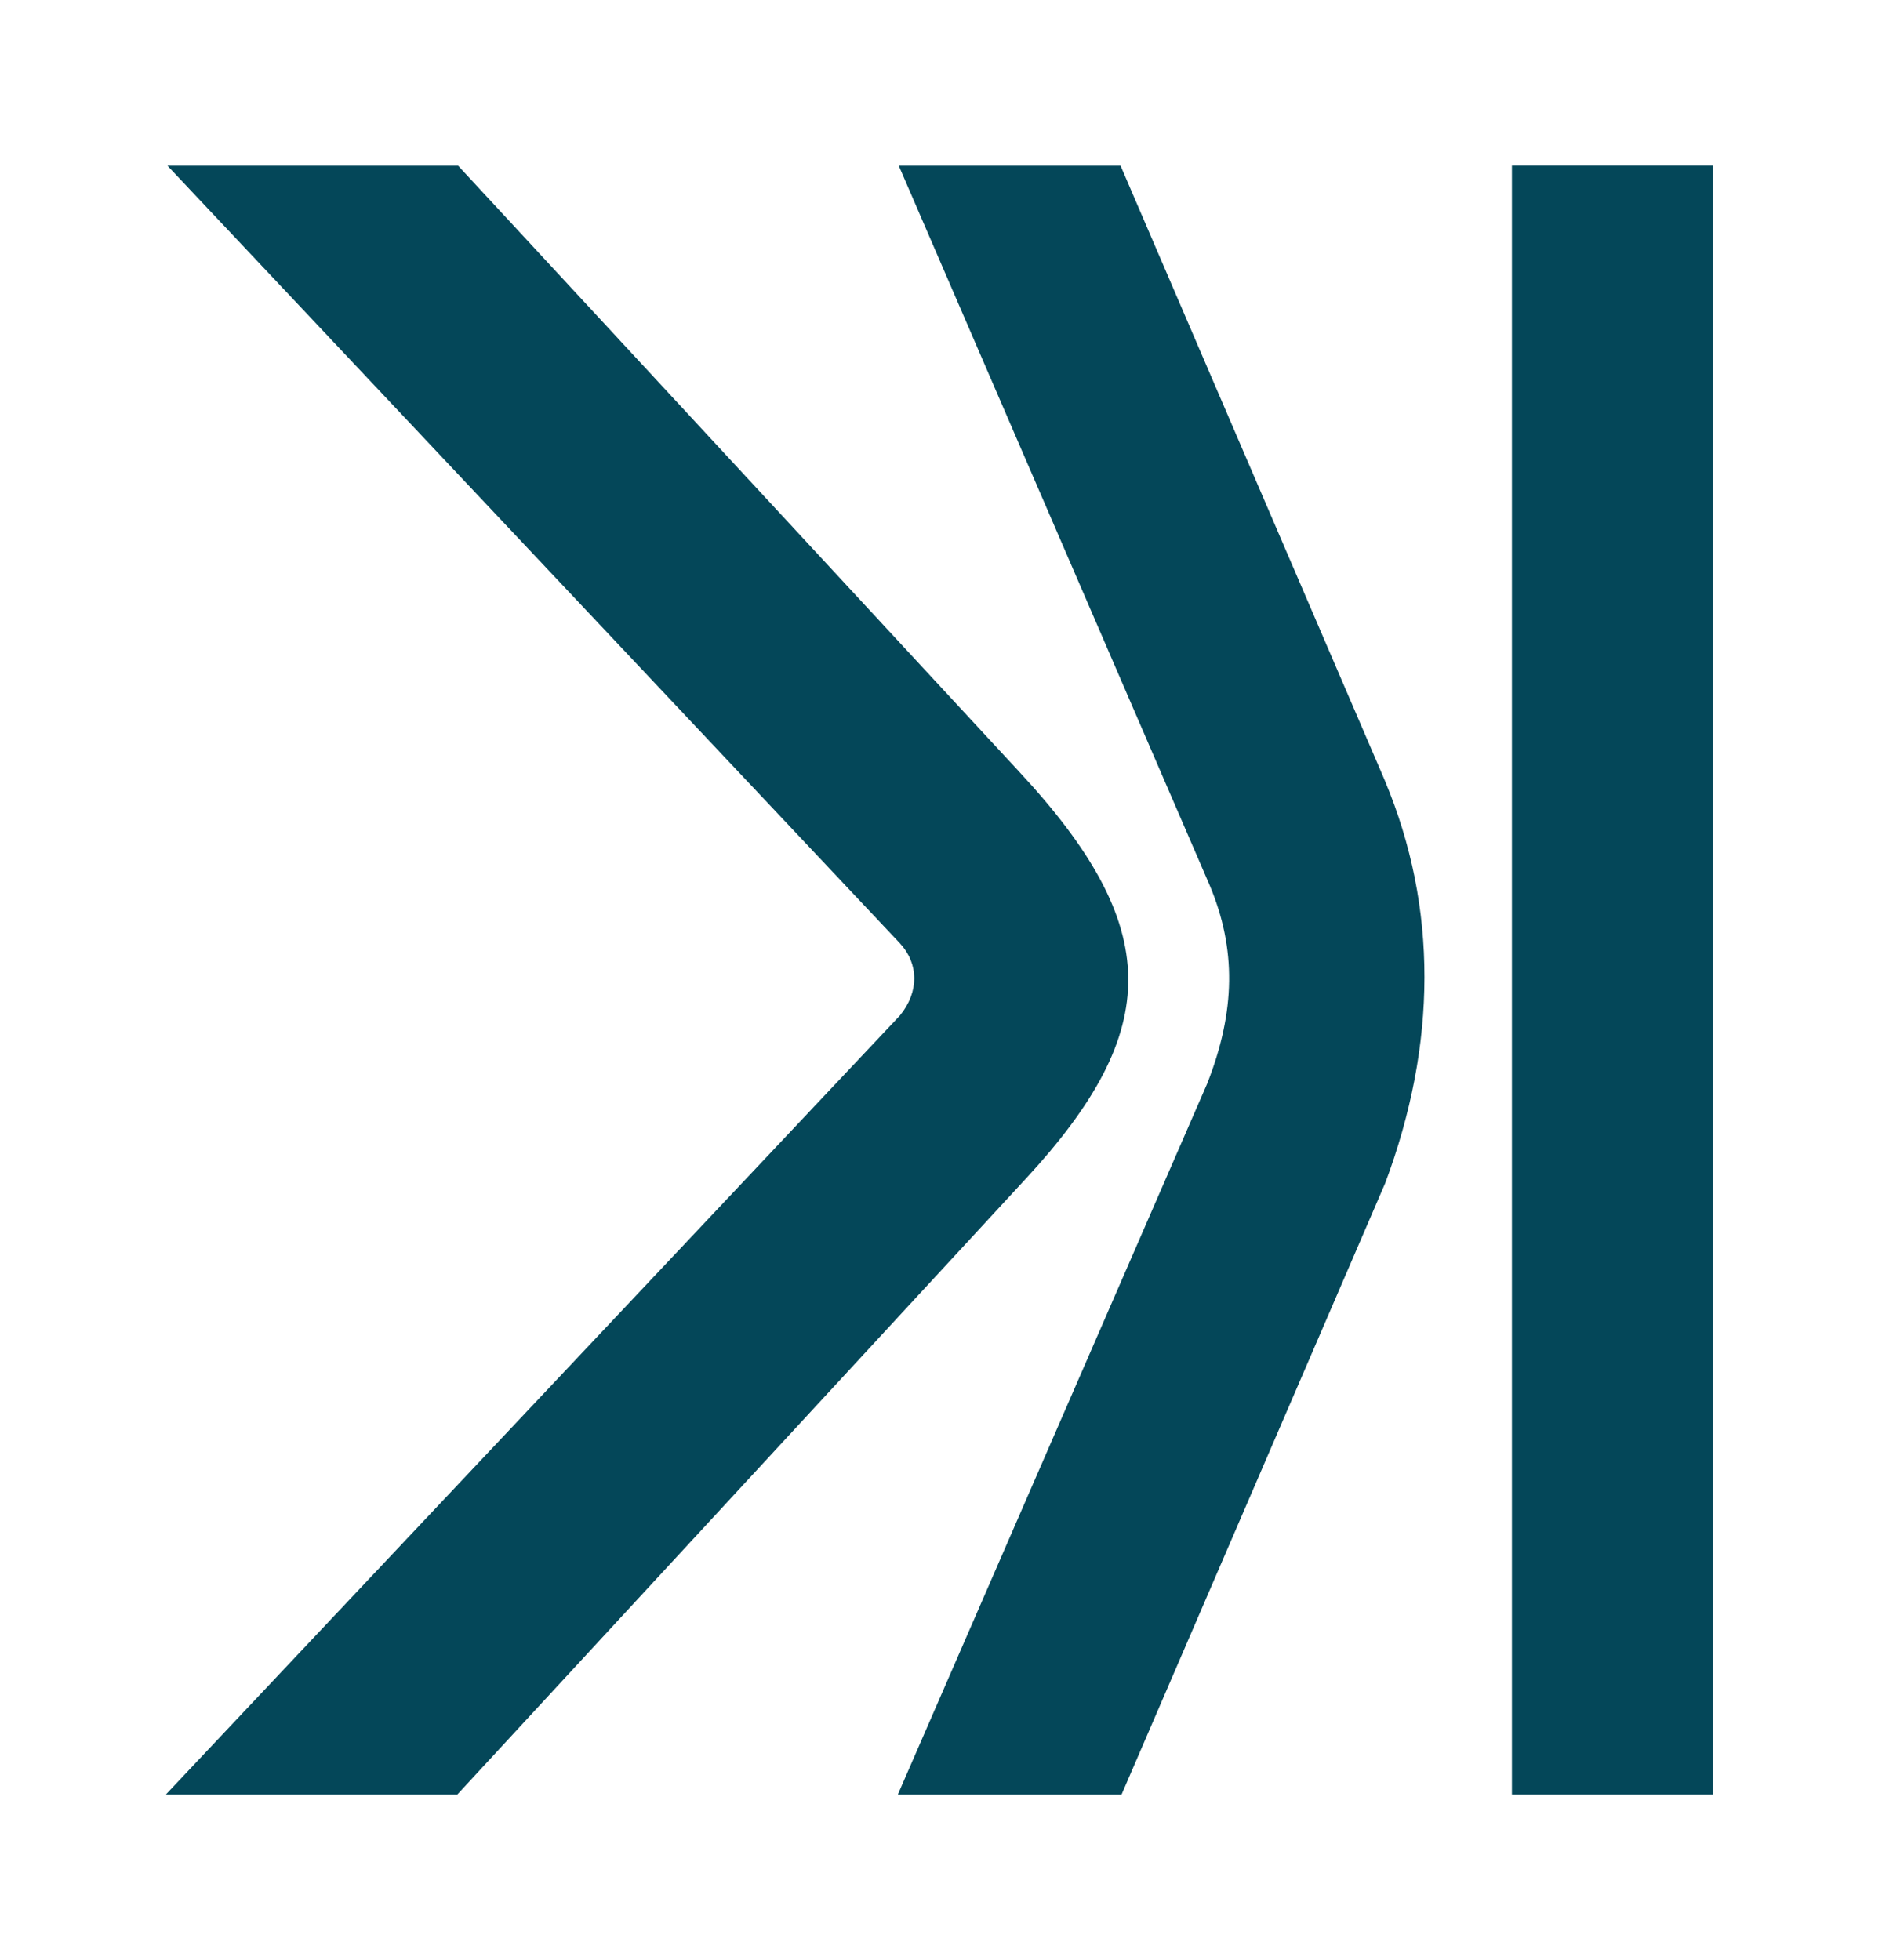 <svg width="480" height="500" viewBox="0 0 480 500" fill="none" xmlns="http://www.w3.org/2000/svg">
<path d="M353.255 199.257C366.756 231.498 366.544 266.363 353.304 301.782L286.059 457.738H229.001L307.902 276.387C315.151 257.92 315.314 242.011 308.555 225.891L229.23 42.275L285.797 42.274L353.271 199.257H353.255Z" fill="#044759"/>
<path d="M42.337 457.722H116.667L261.556 300.756C296.77 262.696 296.77 236.469 259.858 196.763L116.846 42.274L42.712 42.275L229.574 240.675C234.308 245.825 234.472 252.981 229.525 259.045L42.32 457.738L42.337 457.722Z" fill="#044759"/>
<path d="M385.613 42.261V457.725H436.826V42.261H385.613Z" fill="#044759"/>
</svg>

